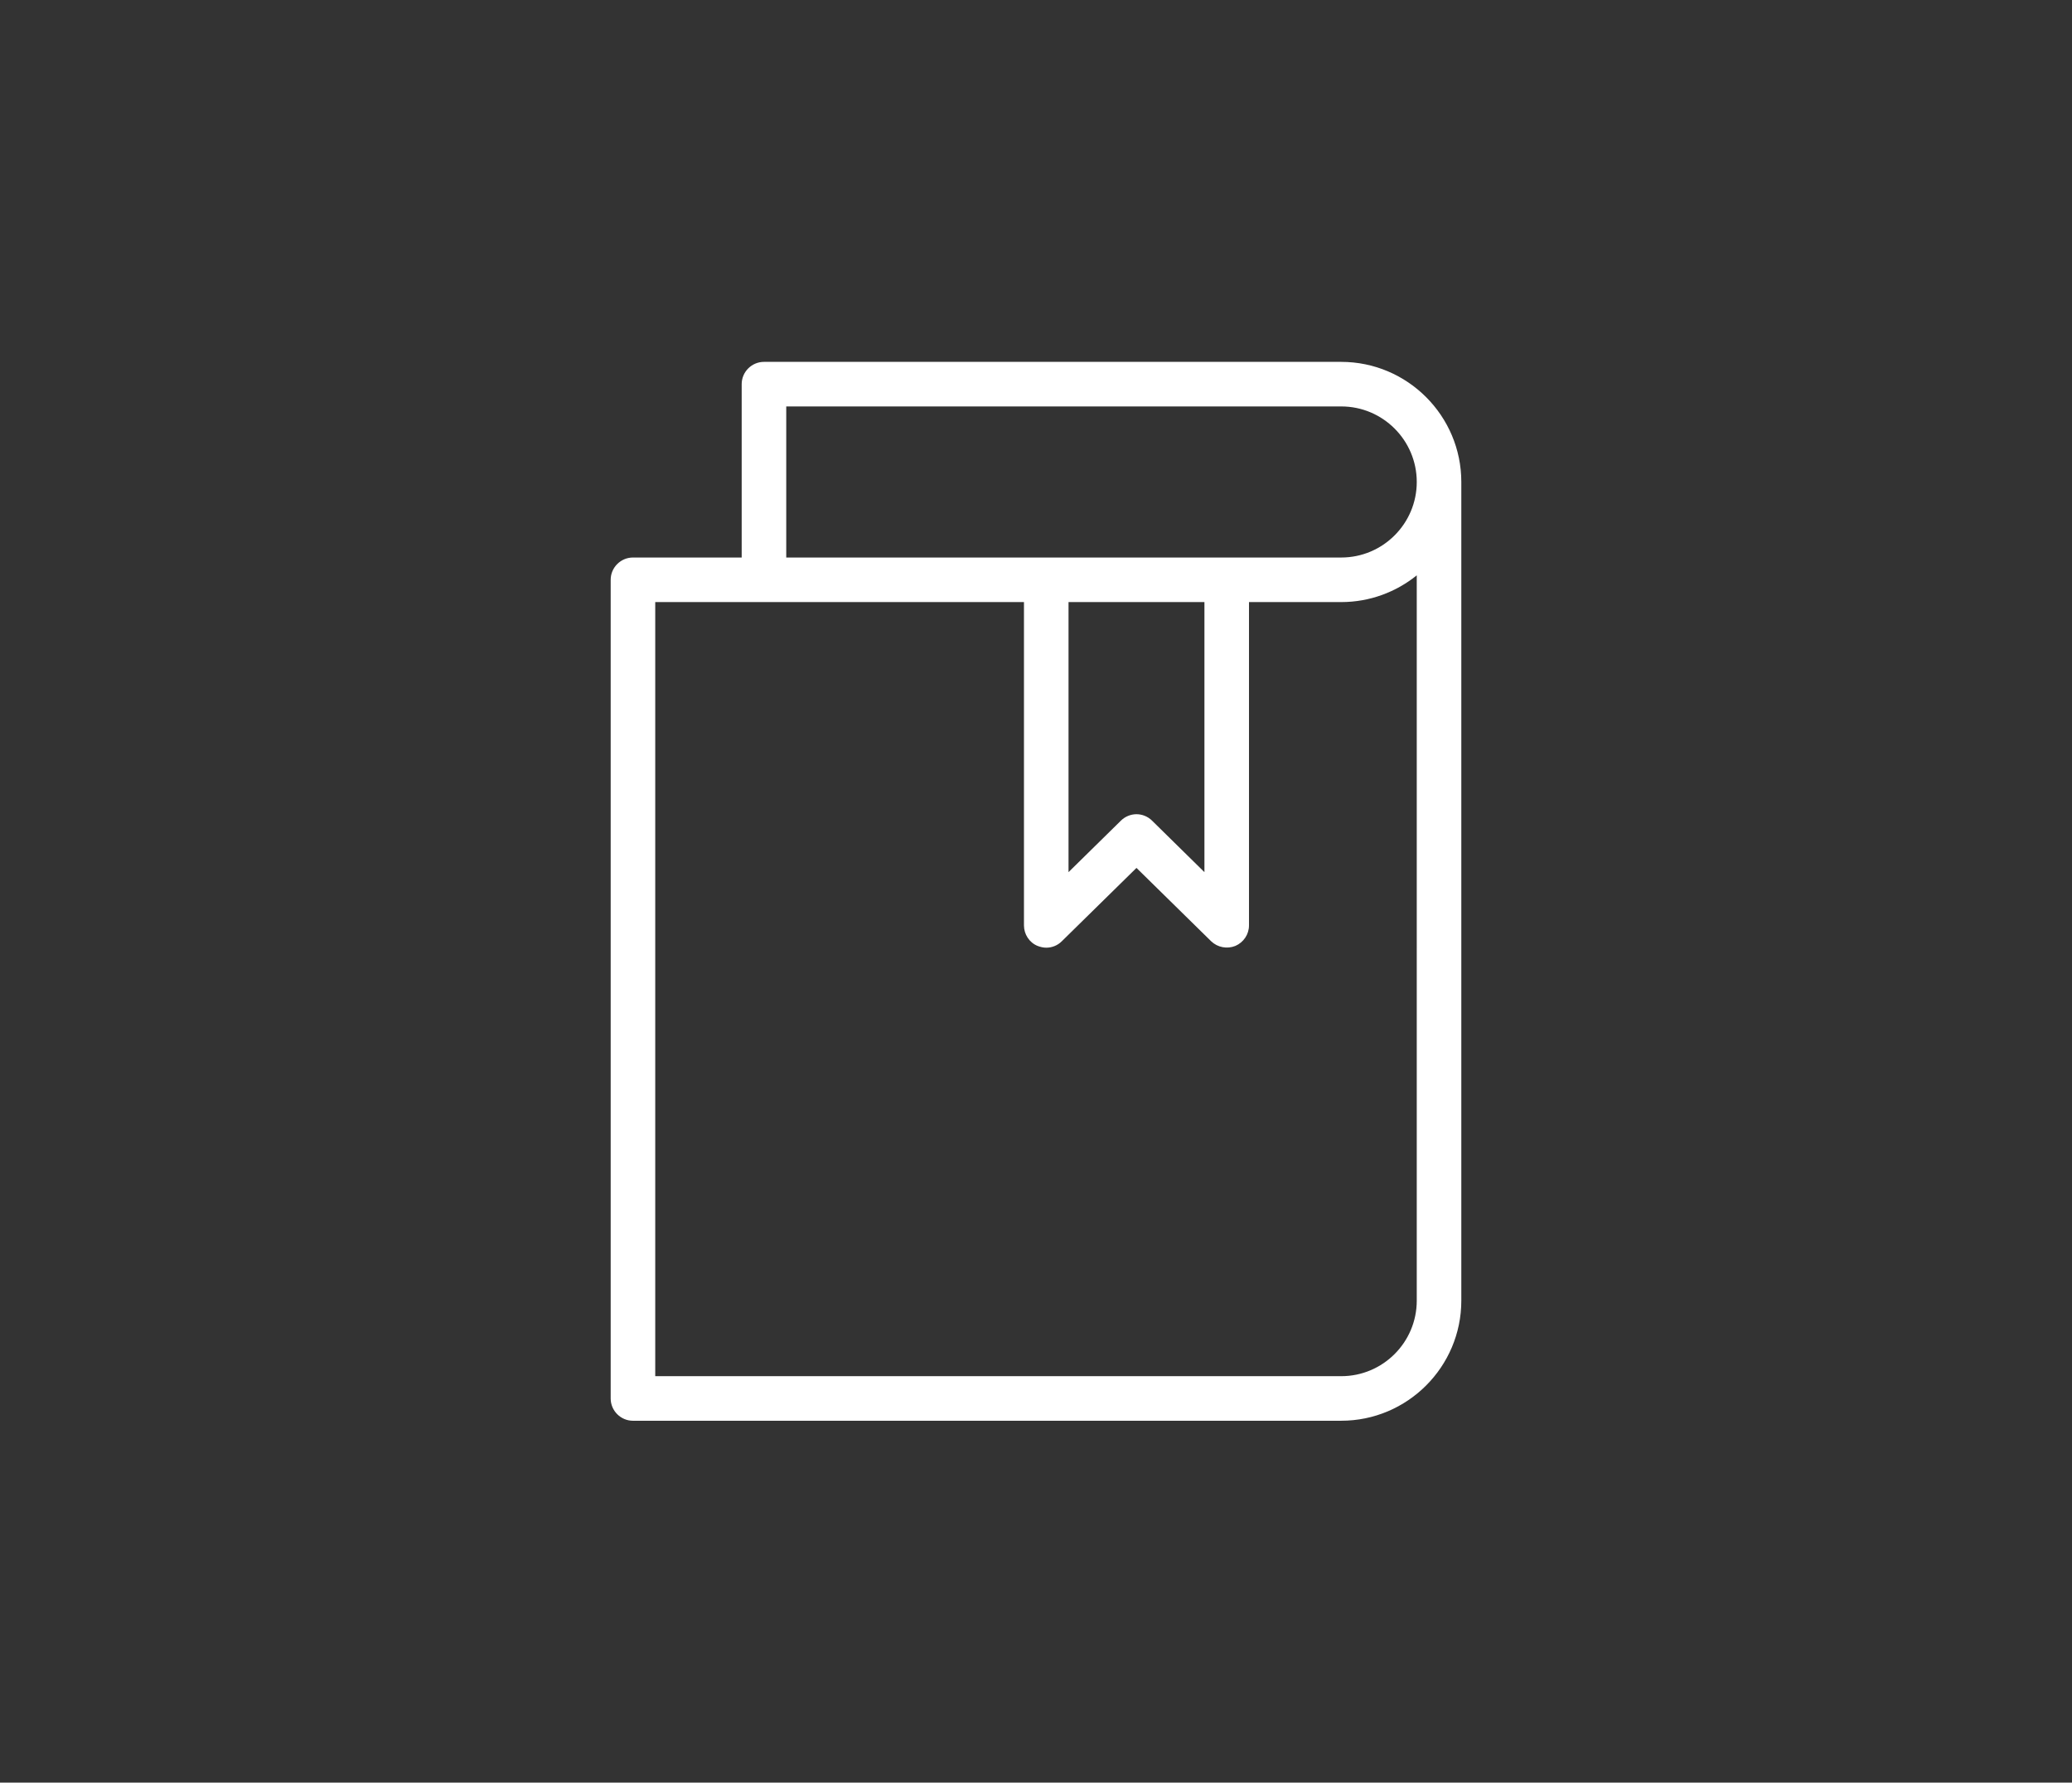 <?xml version="1.0" encoding="utf-8"?>
<!-- Generator: Adobe Illustrator 24.1.2, SVG Export Plug-In . SVG Version: 6.00 Build 0)  -->
<svg version="1.1" xmlns="http://www.w3.org/2000/svg" xmlns:xlink="http://www.w3.org/1999/xlink" x="0px" y="0px"
	 viewBox="0 0 93 80" style="enable-background:new 0 0 93 80;" xml:space="preserve">
<rect x="0" y="0" width="93" height="80" fill="#333333" stroke="none"/>
<style type="text/css">
	.st0{fill:#373344;}
	.st1{fill:#FFFFFF;}
</style>
<g id="Capa_1">
	<g>
		<path class="st1" d="M60.2,16.24H34.29c-0.55,0-1,0.45-1,1v7.78h-4.88c-0.55,0-1,0.45-1,1v36.74c0,0.55,0.45,1,1,1H60.2
			c2.97,0,5.39-2.42,5.39-5.39V21.63C65.59,18.66,63.17,16.24,60.2,16.24z M63.59,58.37c0,1.87-1.52,3.39-3.39,3.39H29.41V27.02
			h16.55v14.51c0,0.4,0.24,0.77,0.61,0.92c0.13,0.05,0.26,0.08,0.39,0.08c0.26,0,0.51-0.1,0.7-0.29l3.35-3.29l3.35,3.29
			c0.29,0.28,0.72,0.36,1.09,0.21c0.37-0.16,0.61-0.52,0.61-0.92V27.02h4.14c1.28,0,2.46-0.45,3.39-1.2V58.37z M47.96,27.02h6.1
			v12.12l-2.35-2.31c-0.19-0.19-0.45-0.29-0.7-0.29c-0.25,0-0.51,0.1-0.7,0.29l-2.35,2.31V27.02z M60.2,25.02h-5.14h-8.1H35.29
			v-6.78H60.2c1.87,0,3.39,1.52,3.39,3.39C63.59,23.5,62.07,25.02,60.2,25.02z"/>
	</g>
</g>
<g id="GRIS">
</g>
<g id="AZUL">
</g>
</svg>
